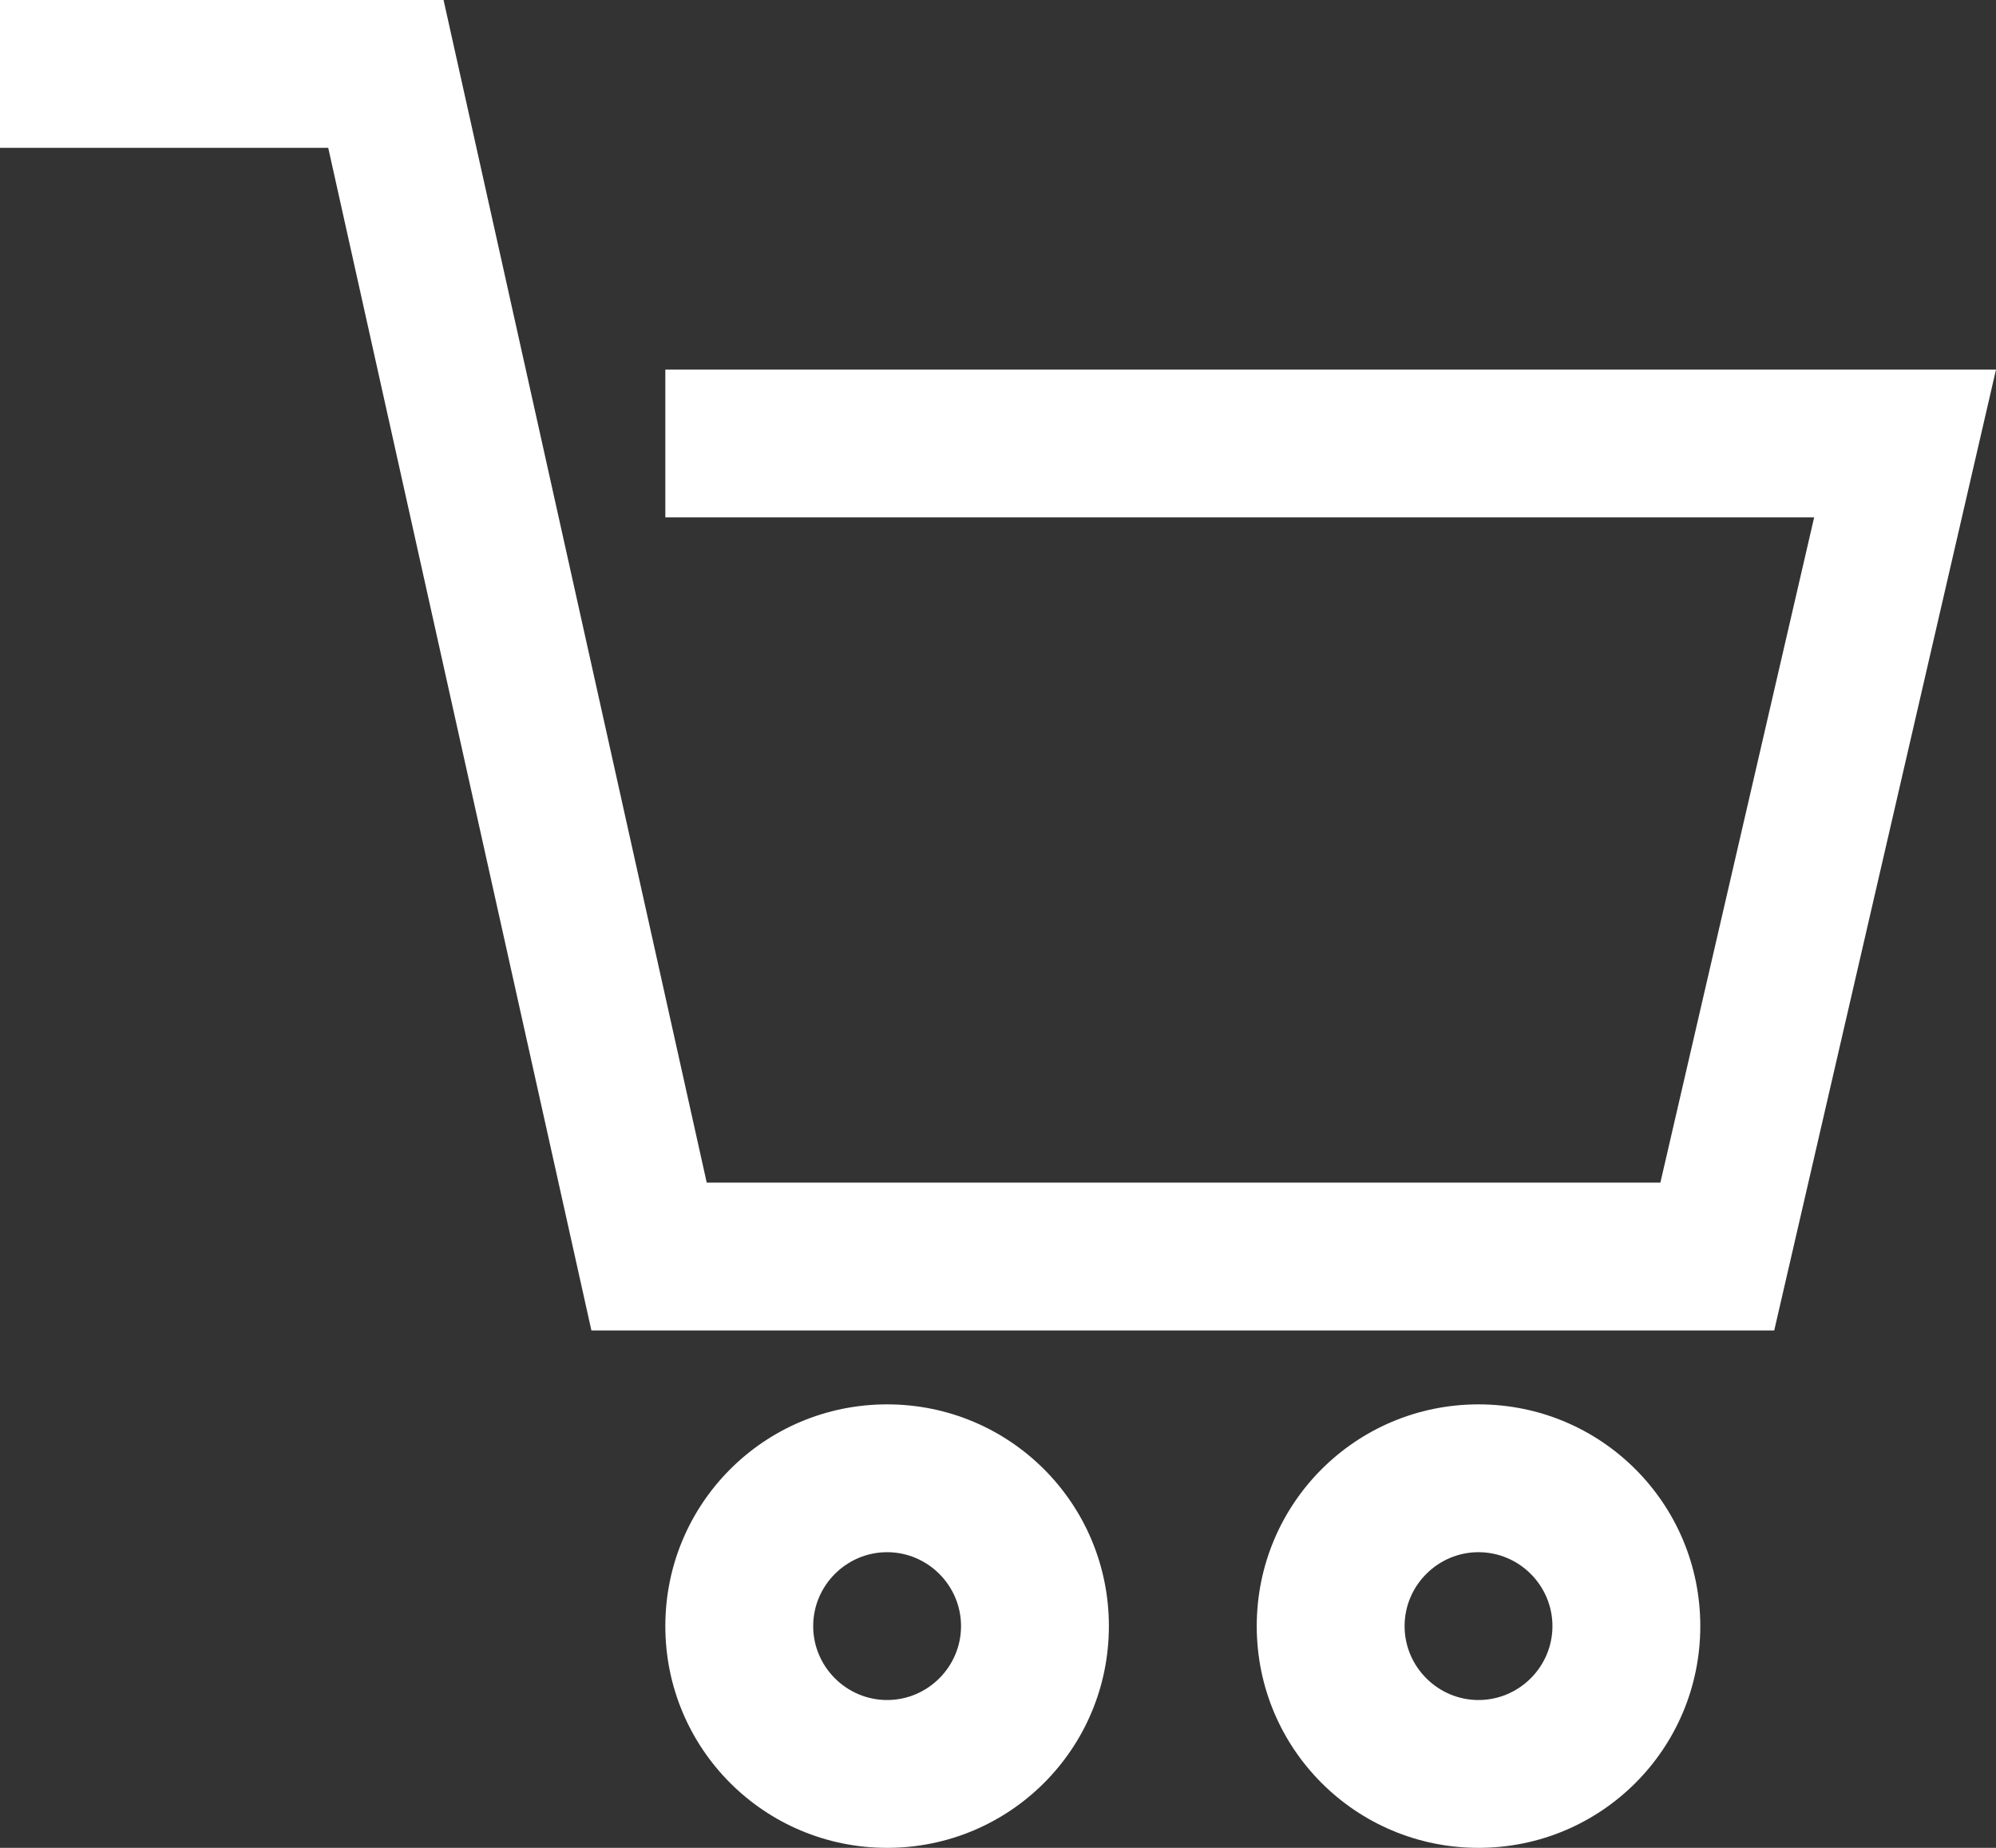 <?xml version="1.0" encoding="UTF-8"?>
<svg id="_レイヤー_2" data-name="レイヤー 2" xmlns="http://www.w3.org/2000/svg" viewBox="0 0 27 25">
  <rect x="0" y="0" width="27" height="25" fill="#333333" stroke="none"/>
  <defs>
    <style>
      .cls-1 {
        fill: #fff;
        stroke-width: 0px;
      }
    </style>
  </defs>
  <g id="_編集モード" data-name="編集モード">
    <g>
      <polygon class="cls-1" points="26 5 25 5 9 5 9 7 24.54 7 22.46 16 9.56 16 6 0 4 0 0 0 0 2 4.44 2 8 18 10 18 22 18 23 18 24 18 27 5 26 5"/>
      <path class="cls-1" d="M12,19c-1.66,0-3,1.34-3,3s1.34,3,3,3,3-1.34,3-3-1.34-3-3-3ZM12,23c-.55,0-1-.45-1-1s.45-1,1-1,1,.45,1,1-.45,1-1,1Z"/>
      <path class="cls-1" d="M20,19c-1.66,0-3,1.34-3,3s1.34,3,3,3,3-1.34,3-3-1.34-3-3-3ZM20,23c-.55,0-1-.45-1-1s.45-1,1-1,1,.45,1,1-.45,1-1,1Z"/>
    </g>
  </g>
</svg>